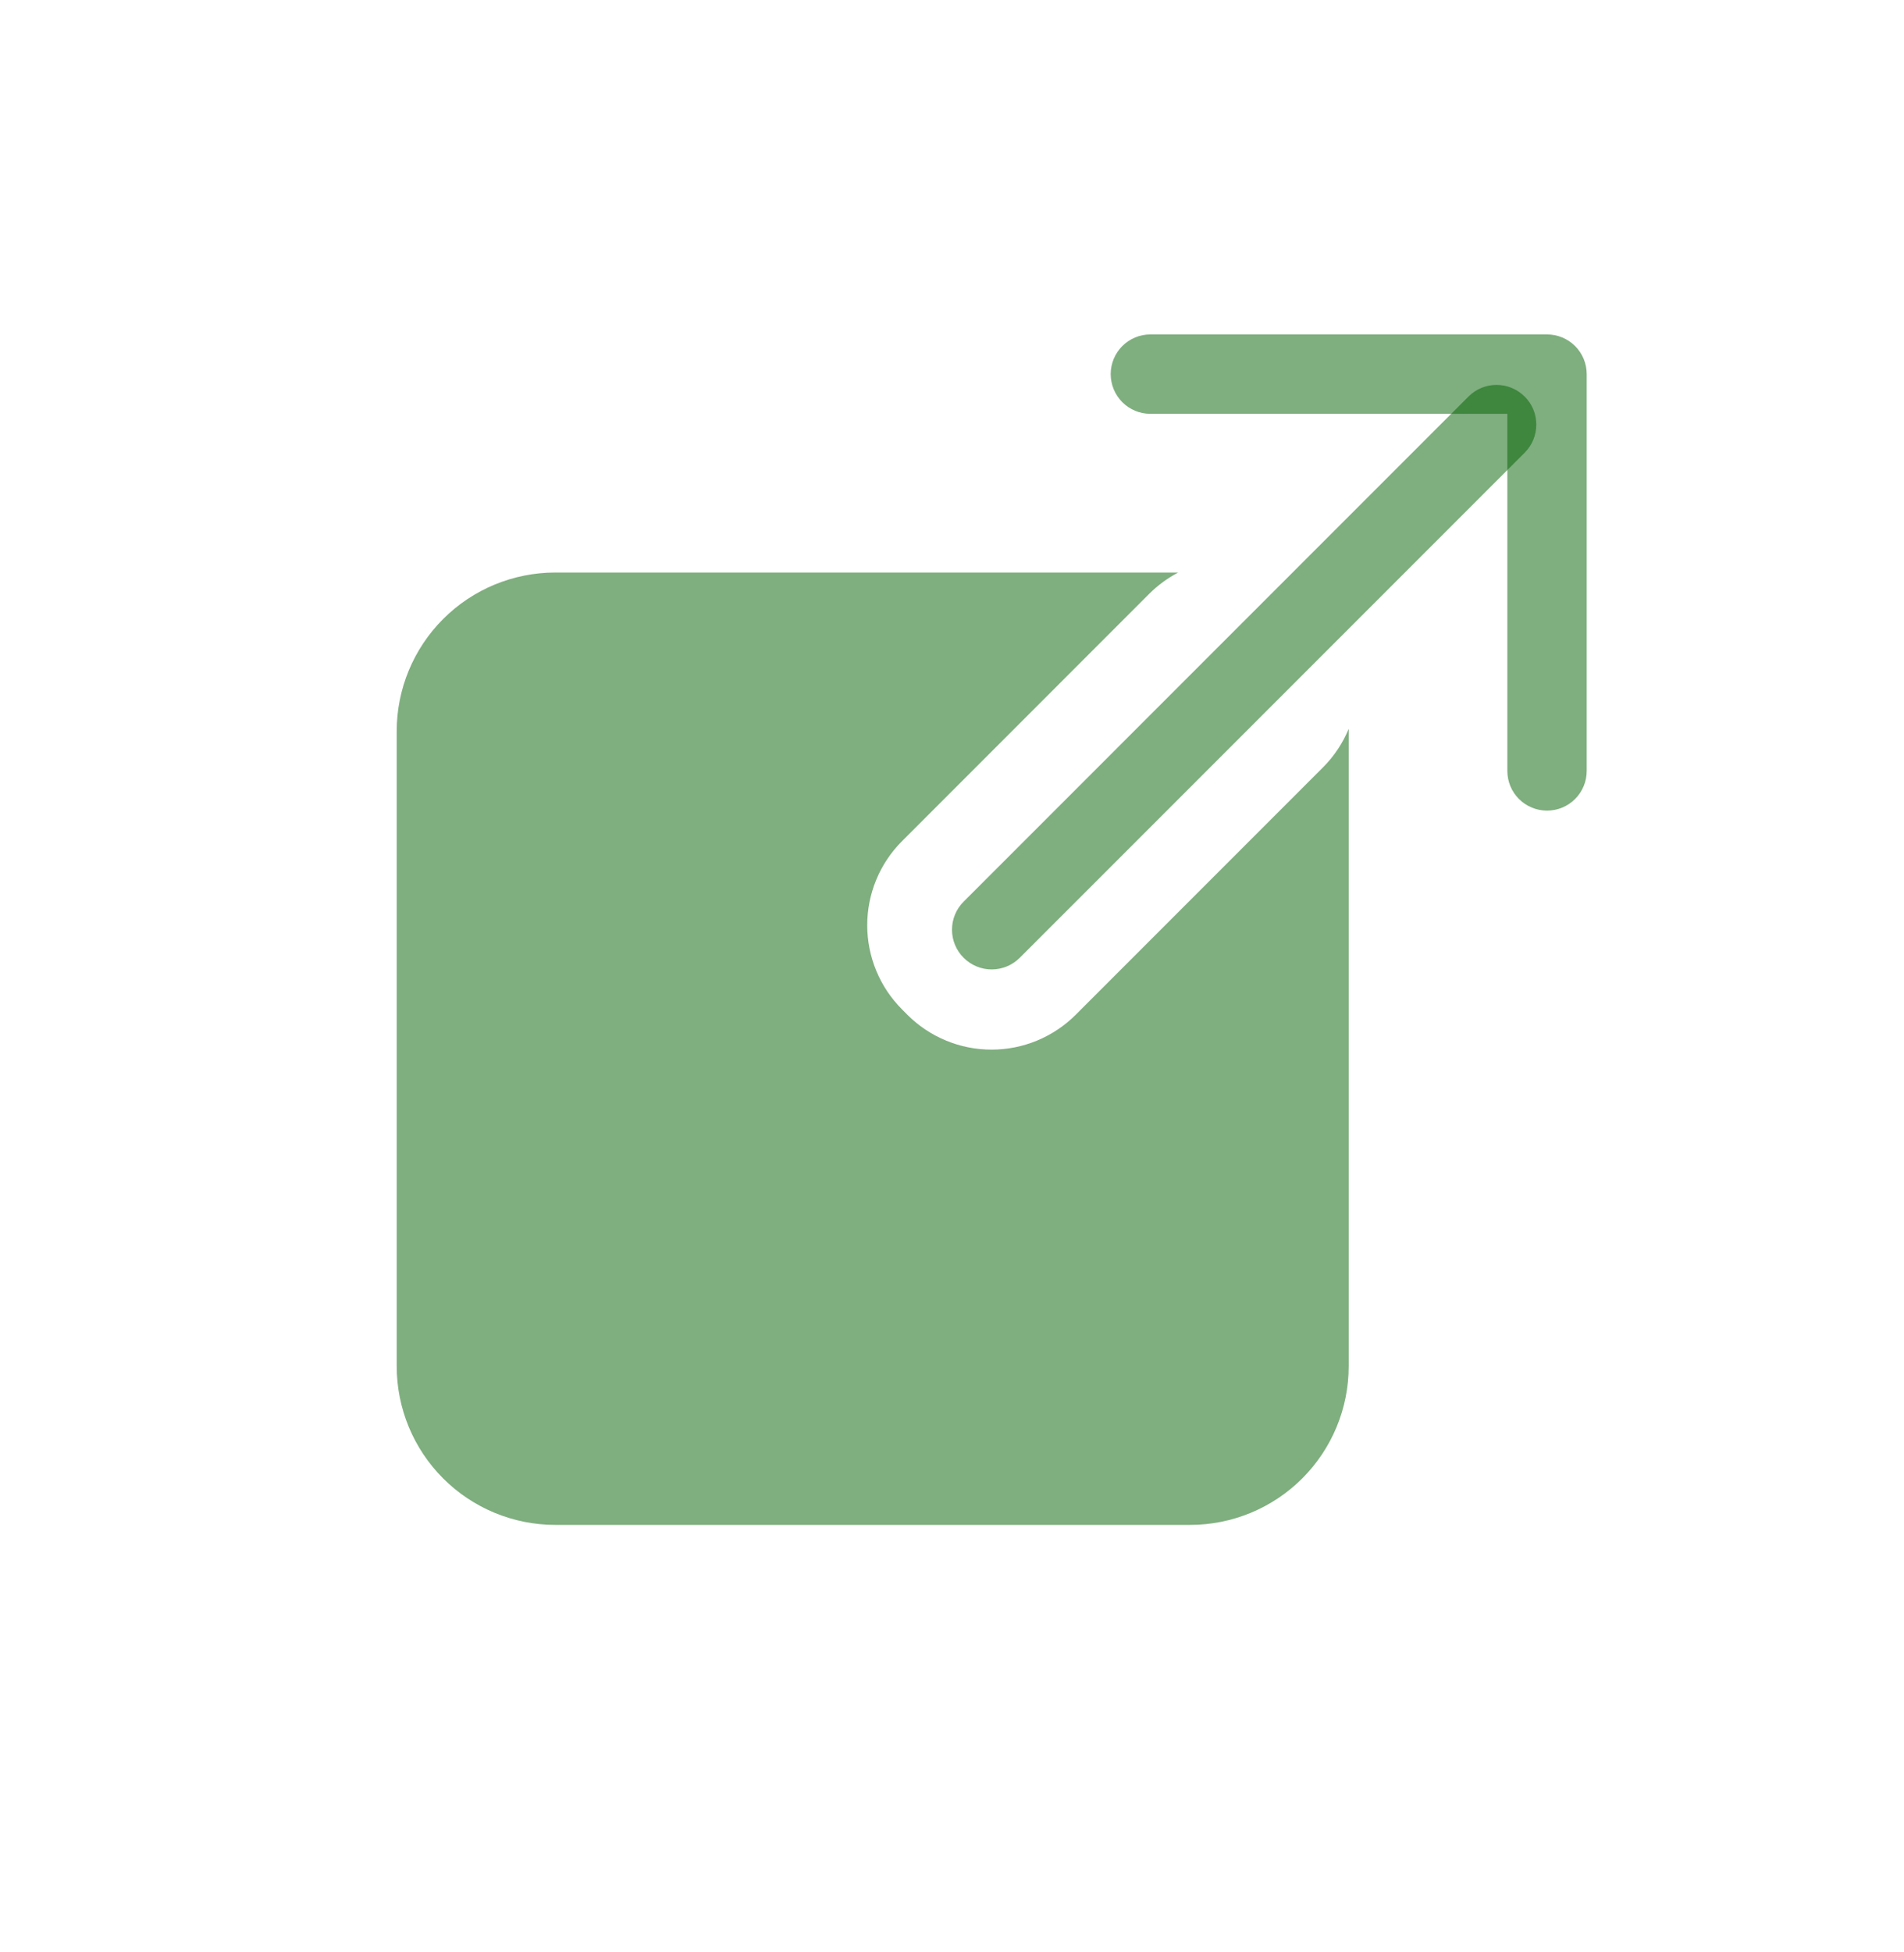 <svg width="40" height="41" viewBox="0 0 40 41" fill="none" xmlns="http://www.w3.org/2000/svg">
<path d="M18.951 17.663C18.482 18.132 18.219 18.767 18.219 19.43C18.219 20.093 18.482 20.729 18.951 21.198L19.062 21.31C19.294 21.542 19.57 21.726 19.874 21.852C20.177 21.978 20.502 22.042 20.831 22.042C21.159 22.042 21.484 21.978 21.788 21.852C22.091 21.726 22.367 21.542 22.599 21.31L27.791 16.118C28.031 15.878 28.212 15.601 28.334 15.305V28.69C28.334 29.574 27.983 30.422 27.358 31.047C26.733 31.672 25.885 32.023 25.001 32.023H11.667C10.783 32.023 9.935 31.672 9.31 31.047C8.685 30.422 8.334 29.574 8.334 28.69V15.356C8.334 14.472 8.685 13.624 9.31 12.999C9.935 12.374 10.783 12.023 11.667 12.023H24.752C24.527 12.141 24.322 12.292 24.142 12.471L18.951 17.663Z" fill="#005E00" fill-opacity="0.5"/>
<path fill-rule="evenodd" clip-rule="evenodd" d="M32.031 8.327C32.108 8.404 32.17 8.496 32.212 8.597C32.254 8.698 32.275 8.807 32.275 8.917C32.275 9.026 32.254 9.135 32.212 9.236C32.17 9.337 32.108 9.429 32.031 9.507L21.424 20.113C21.267 20.27 21.055 20.358 20.834 20.358C20.613 20.358 20.401 20.27 20.245 20.114C20.088 19.958 20 19.746 20 19.525C20 19.303 20.087 19.091 20.244 18.935L30.851 8.327C31.007 8.17 31.219 8.083 31.44 8.083C31.661 8.083 31.872 8.17 32.029 8.327" fill="#005E00" fill-opacity="0.5"/>
<path fill-rule="evenodd" clip-rule="evenodd" d="M23.334 7.856C23.334 7.635 23.422 7.423 23.578 7.267C23.734 7.111 23.946 7.023 24.167 7.023H32.501C32.722 7.023 32.934 7.111 33.09 7.267C33.246 7.423 33.334 7.635 33.334 7.856V16.19C33.334 16.411 33.246 16.623 33.09 16.779C32.934 16.935 32.722 17.023 32.501 17.023C32.28 17.023 32.068 16.935 31.911 16.779C31.755 16.623 31.667 16.411 31.667 16.19V8.69H24.167C23.946 8.69 23.734 8.602 23.578 8.446C23.422 8.289 23.334 8.077 23.334 7.856Z" fill="#005E00" fill-opacity="0.5"/>
</svg>

